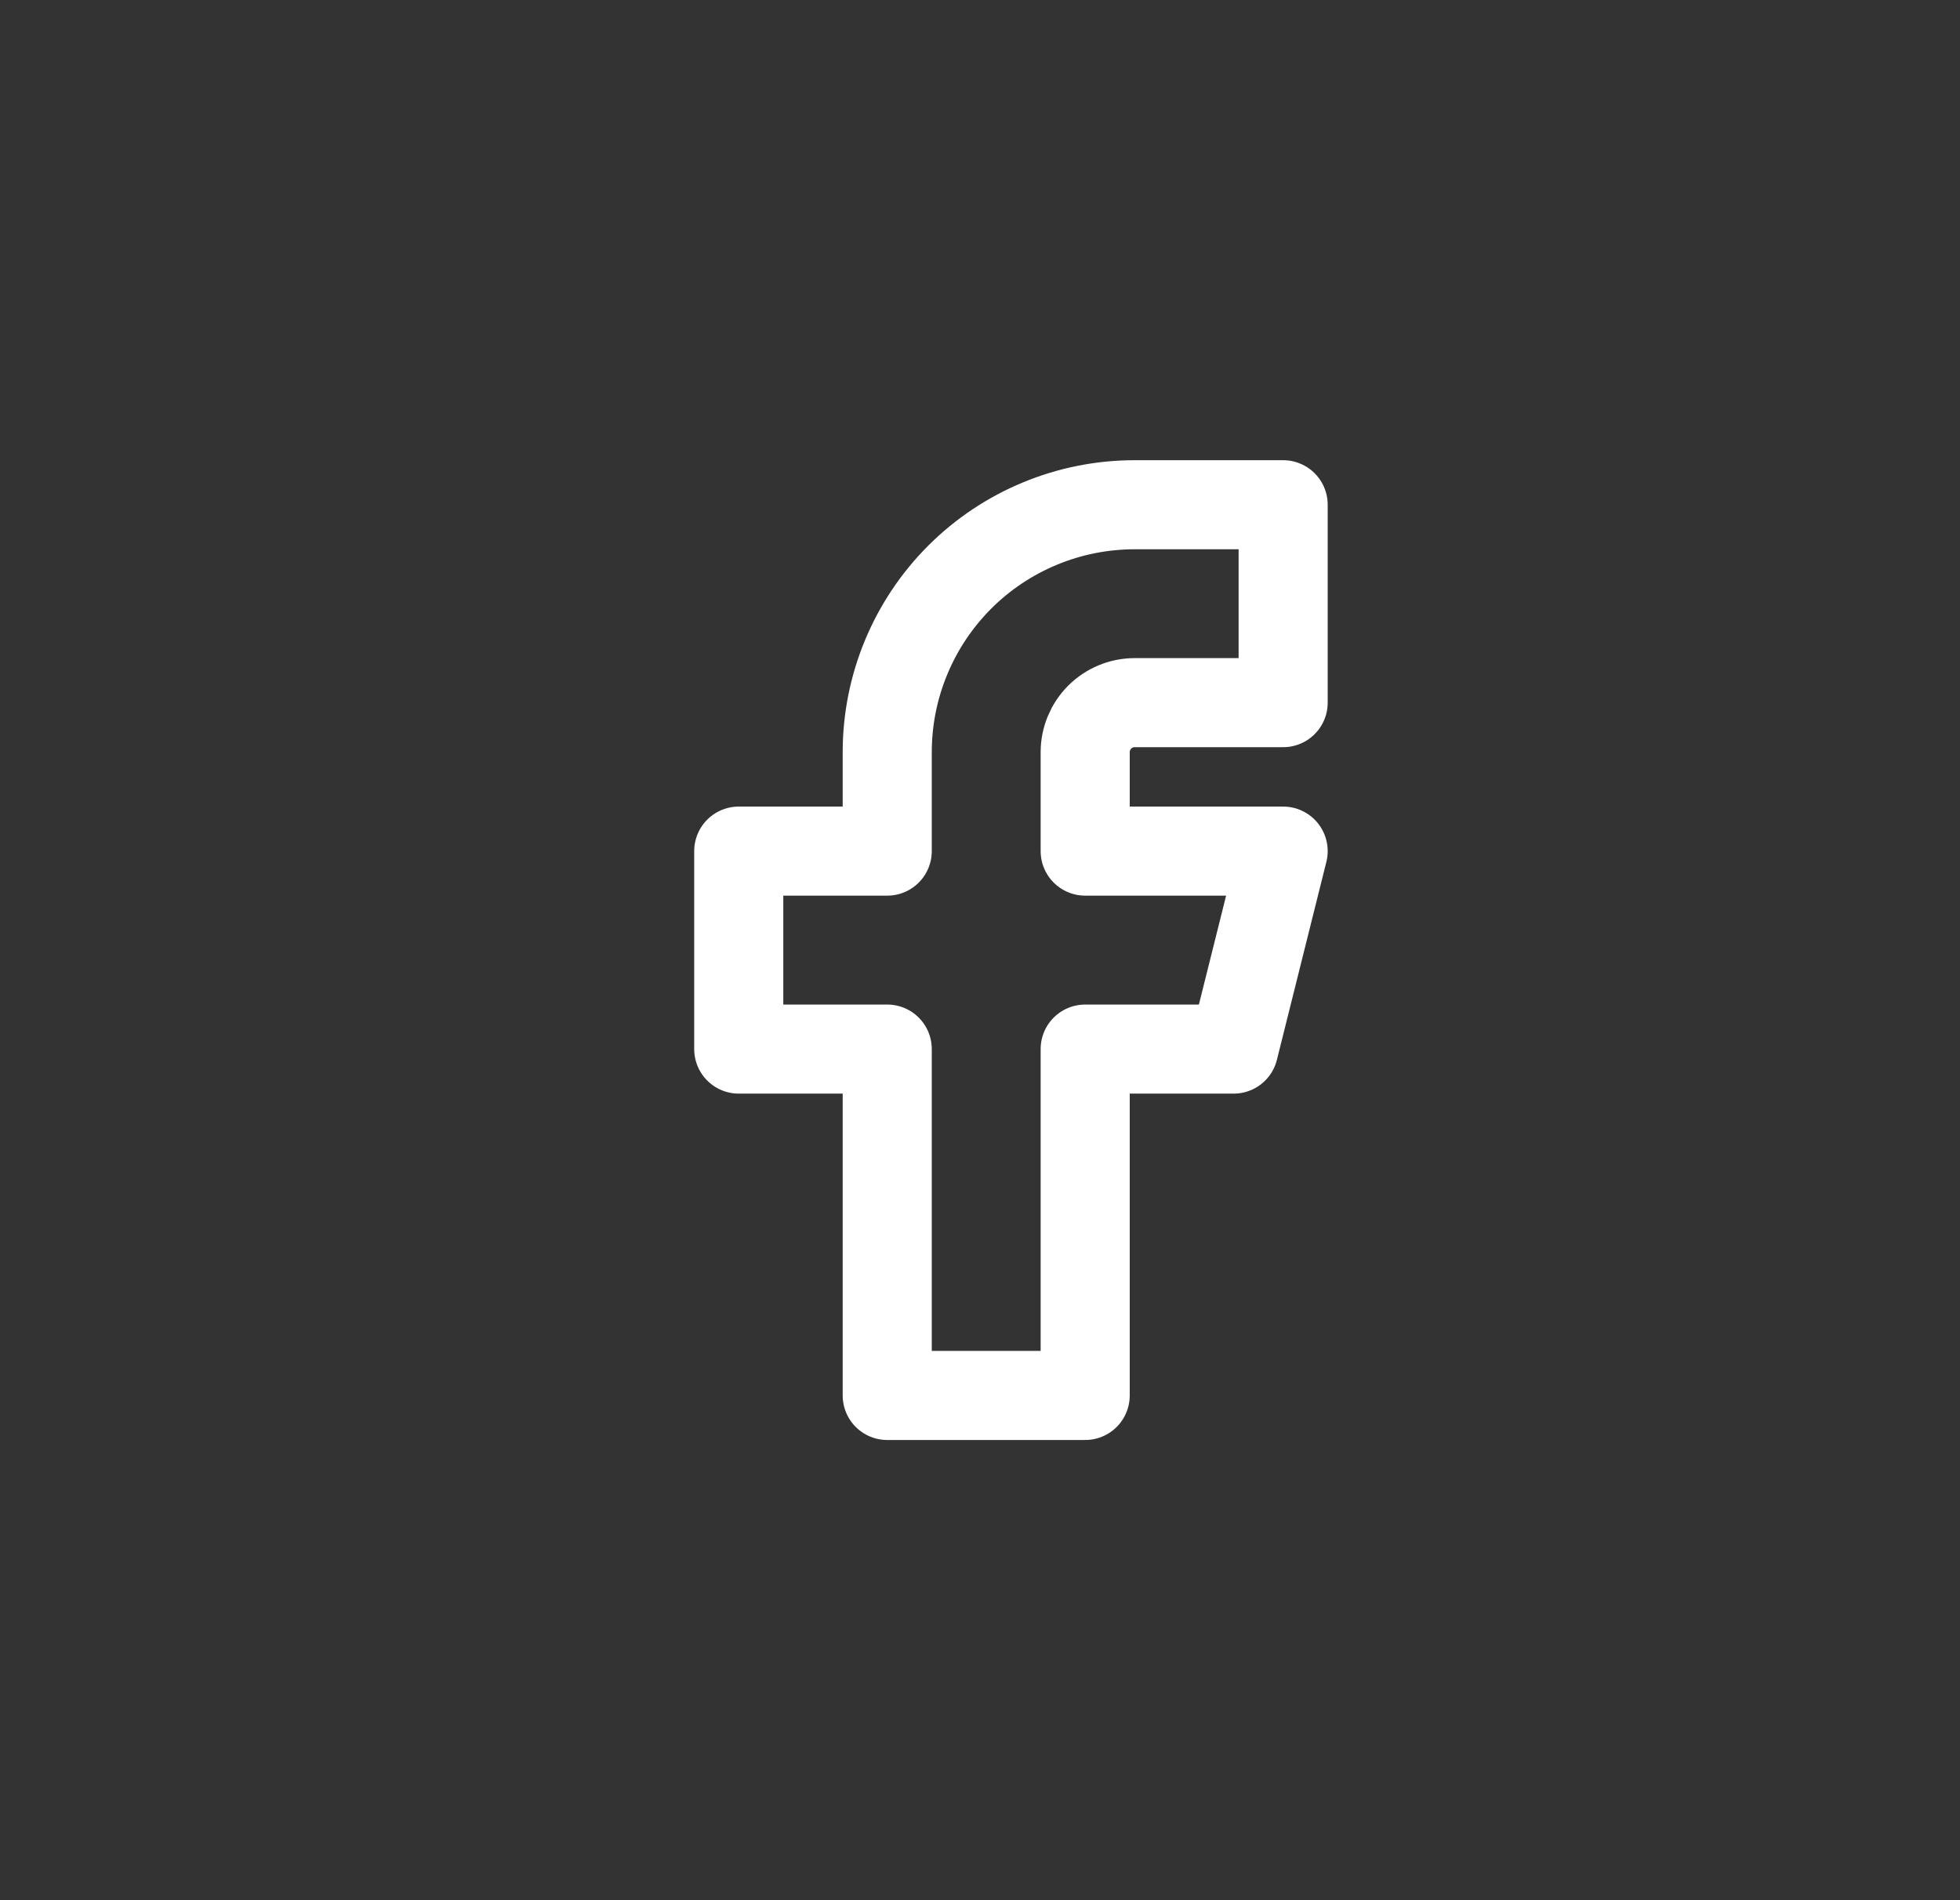 <?xml version="1.0" encoding="UTF-8"?>
<svg xmlns="http://www.w3.org/2000/svg" width="33" height="32" viewBox="0 0 33 32" fill="none">
  <rect x="0" y="0" width="33" height="32" fill="#333333" stroke="none"/>
  <path d="M12.438 14.333V17.667H14.938V23.5H18.271V17.667H20.771L21.604 14.333H18.271V12.667C18.271 12.446 18.359 12.234 18.515 12.077C18.671 11.921 18.883 11.833 19.104 11.833H21.604V8.5H19.104C17.999 8.5 16.939 8.939 16.158 9.72C15.377 10.502 14.938 11.562 14.938 12.667V14.333H12.438Z" stroke="white" stroke-width="1.5" stroke-linecap="round" stroke-linejoin="round"></path>
</svg>
